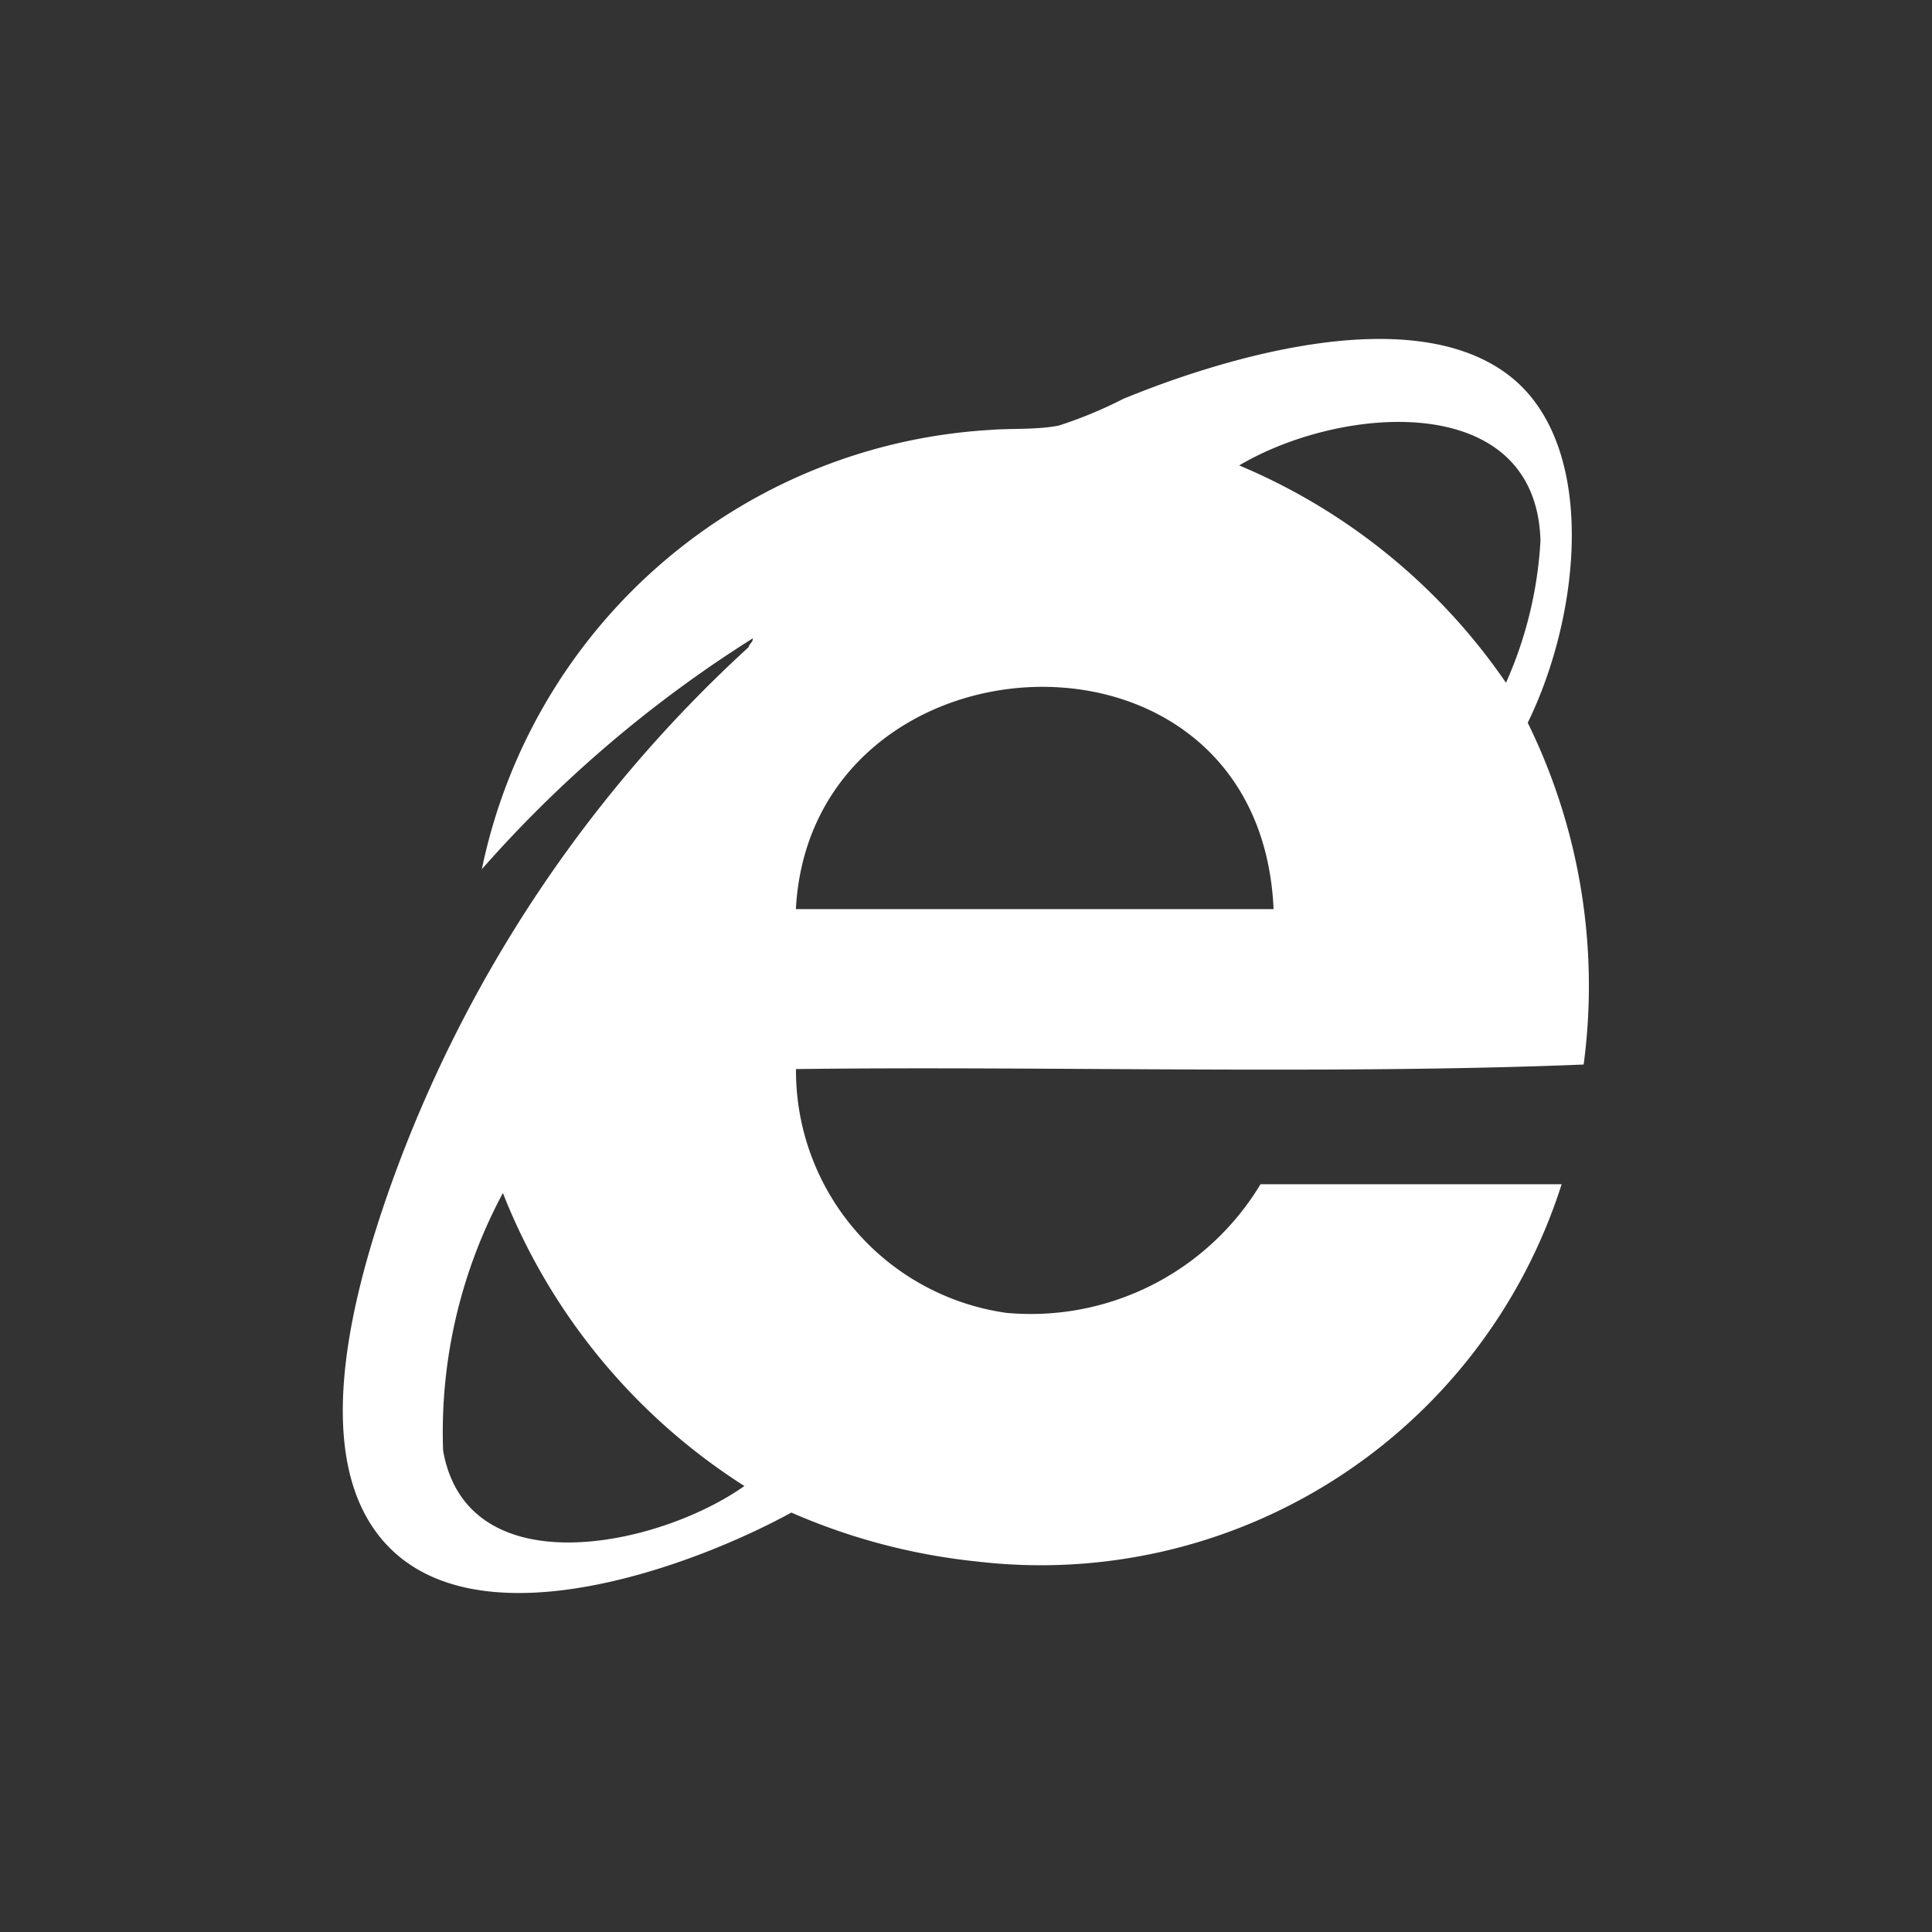 <svg xmlns="http://www.w3.org/2000/svg" width="20" height="20" viewBox="0 0 20 20">
  <rect x="0" y="0" width="20" height="20" fill="#333333" stroke="none"/>
  <g id="Group_39" data-name="Group 39" transform="translate(-486 -3889)">
    <rect id="Rectangle_63" data-name="Rectangle 63" width="20" height="20" transform="translate(486 3889)" fill="#fff" opacity="0"/>
    <path id="Path_34" data-name="Path 34" d="M16.868,17.615a5.716,5.716,0,0,1,5.257-4.547c.2-.018.483,0,.714-.045a4.474,4.474,0,0,0,.669-.277c.927-.382,2.975-1.05,4.009-.23.9.714.732,2.45.178,3.583a6.173,6.173,0,0,1,.579,3.538c-2.6.106-5.628.014-8.154.047A2.533,2.533,0,0,0,22.3,22.208a2.777,2.777,0,0,0,2.629-1.332h3.117a5.657,5.657,0,0,1-6.058,3.905,6.434,6.434,0,0,1-1.916-.506c-1.045.573-3.356,1.423-4.277.23-.7-.906-.249-2.554.134-3.628a13.885,13.885,0,0,1,3.7-5.56c.008-.038.044-.047.044-.092A12.864,12.864,0,0,0,16.868,17.615Zm10.959-3.4c-.043-1.565-2.055-1.41-3.119-.78a6.3,6.3,0,0,1,2.762,2.25A4.171,4.171,0,0,0,27.827,14.214Zm-7.708,3.813h4.945C24.921,14.832,20.275,15.091,20.119,18.028Zm-3.652,5.605c.248,1.415,2.225,1,3.119.367a6.347,6.347,0,0,1-2.5-3.033A5.237,5.237,0,0,0,16.467,23.633Z" transform="translate(474.12 3880.383)" fill="#fff"/>
  </g>
</svg>

